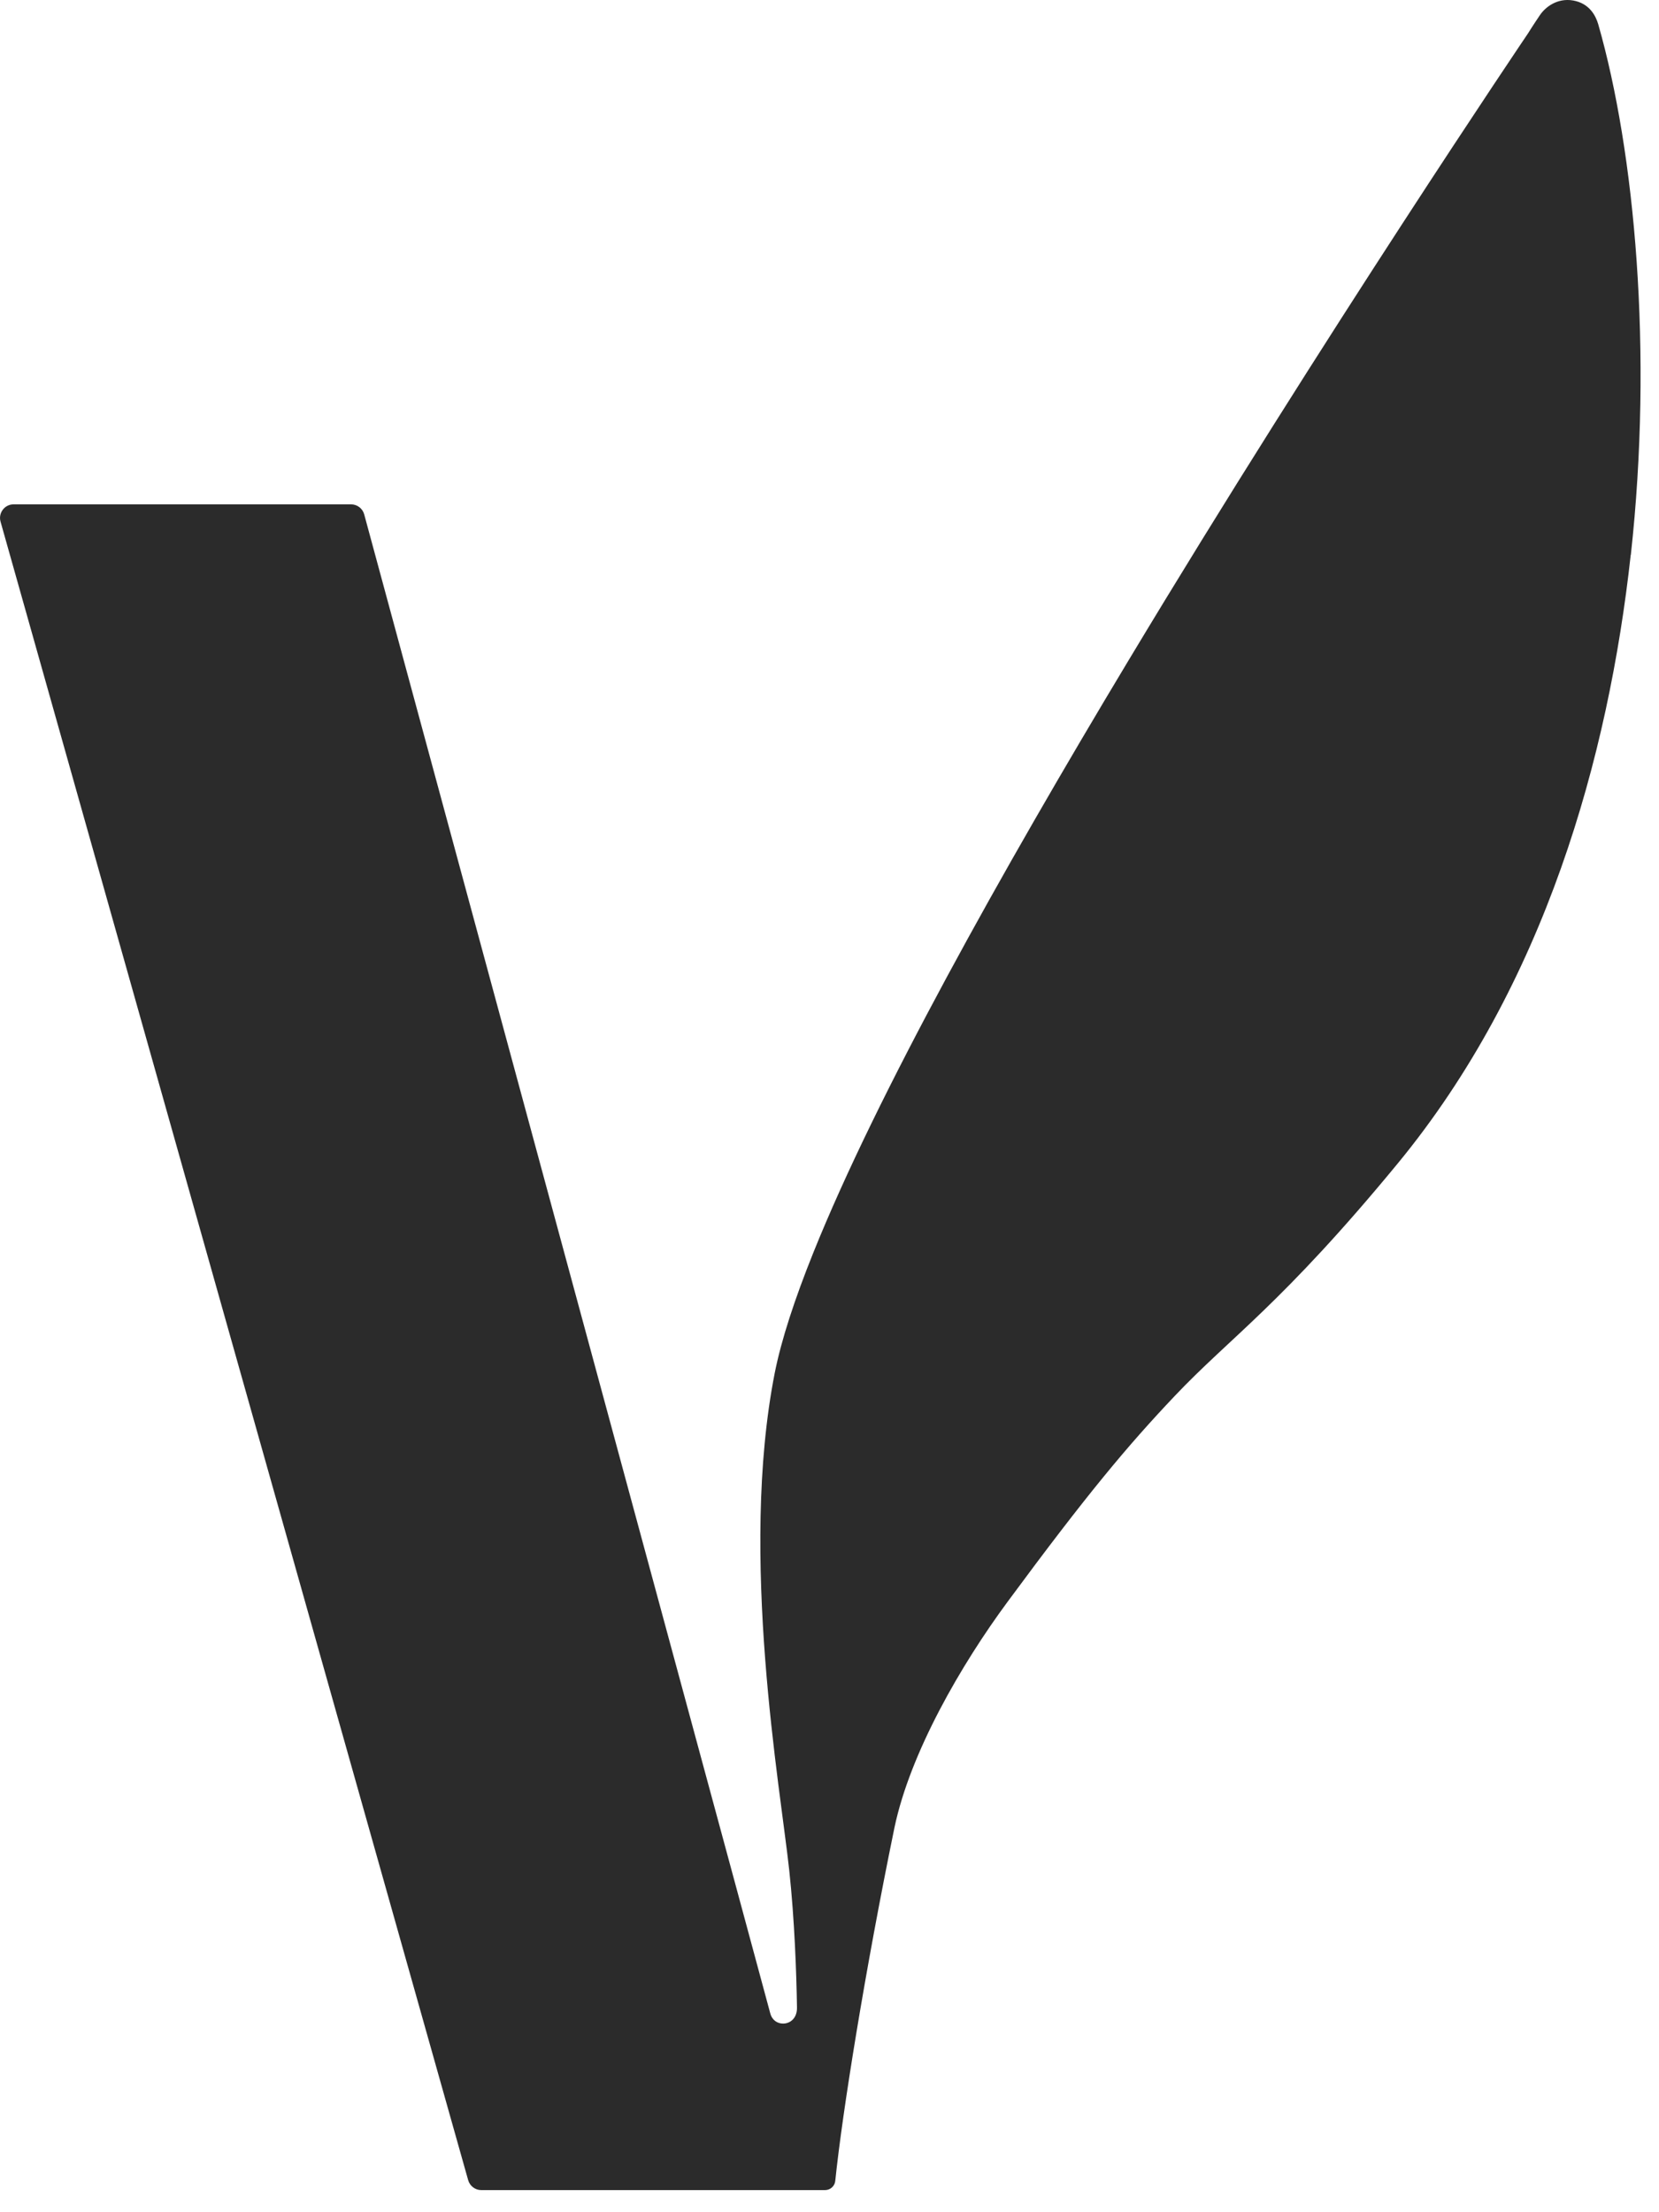 <svg xmlns="http://www.w3.org/2000/svg" width="30" height="40" viewBox="0 0 30 40" fill="none"><path d="M29.489 10.031C29.086 13.697 27.933 17.809 25.273 21.04C23.178 23.584 22.243 24.184 21.243 25.241C20.391 26.14 19.661 27.01 18.22 28.963C17.386 30.092 16.459 31.686 16.174 33.049C15.646 35.617 15.234 38.179 15.104 39.435C15.094 39.529 15.014 39.6 14.919 39.6H8.703C8.593 39.6 8.496 39.526 8.466 39.42L0.01 9.433C-0.035 9.276 0.083 9.119 0.247 9.119H6.347C6.458 9.119 6.557 9.193 6.586 9.301L13.31 34.115L13.929 36.405C13.964 36.532 14.061 36.589 14.16 36.589C14.299 36.589 14.416 36.482 14.412 36.298C14.402 35.68 14.369 34.72 14.272 33.818C14.112 32.324 13.36 28.131 14.009 24.829C14.128 24.228 14.37 23.489 14.709 22.646C15.853 19.802 18.099 15.781 20.402 11.95C23.948 6.051 27.631 0.604 27.631 0.604C27.631 0.604 27.717 0.465 27.847 0.273C27.937 0.138 28.153 -0.043 28.449 0.009C28.745 0.062 28.857 0.288 28.901 0.438C29.563 2.748 29.895 6.364 29.491 10.031H29.489Z" fill="#2B2B2B"></path></svg>